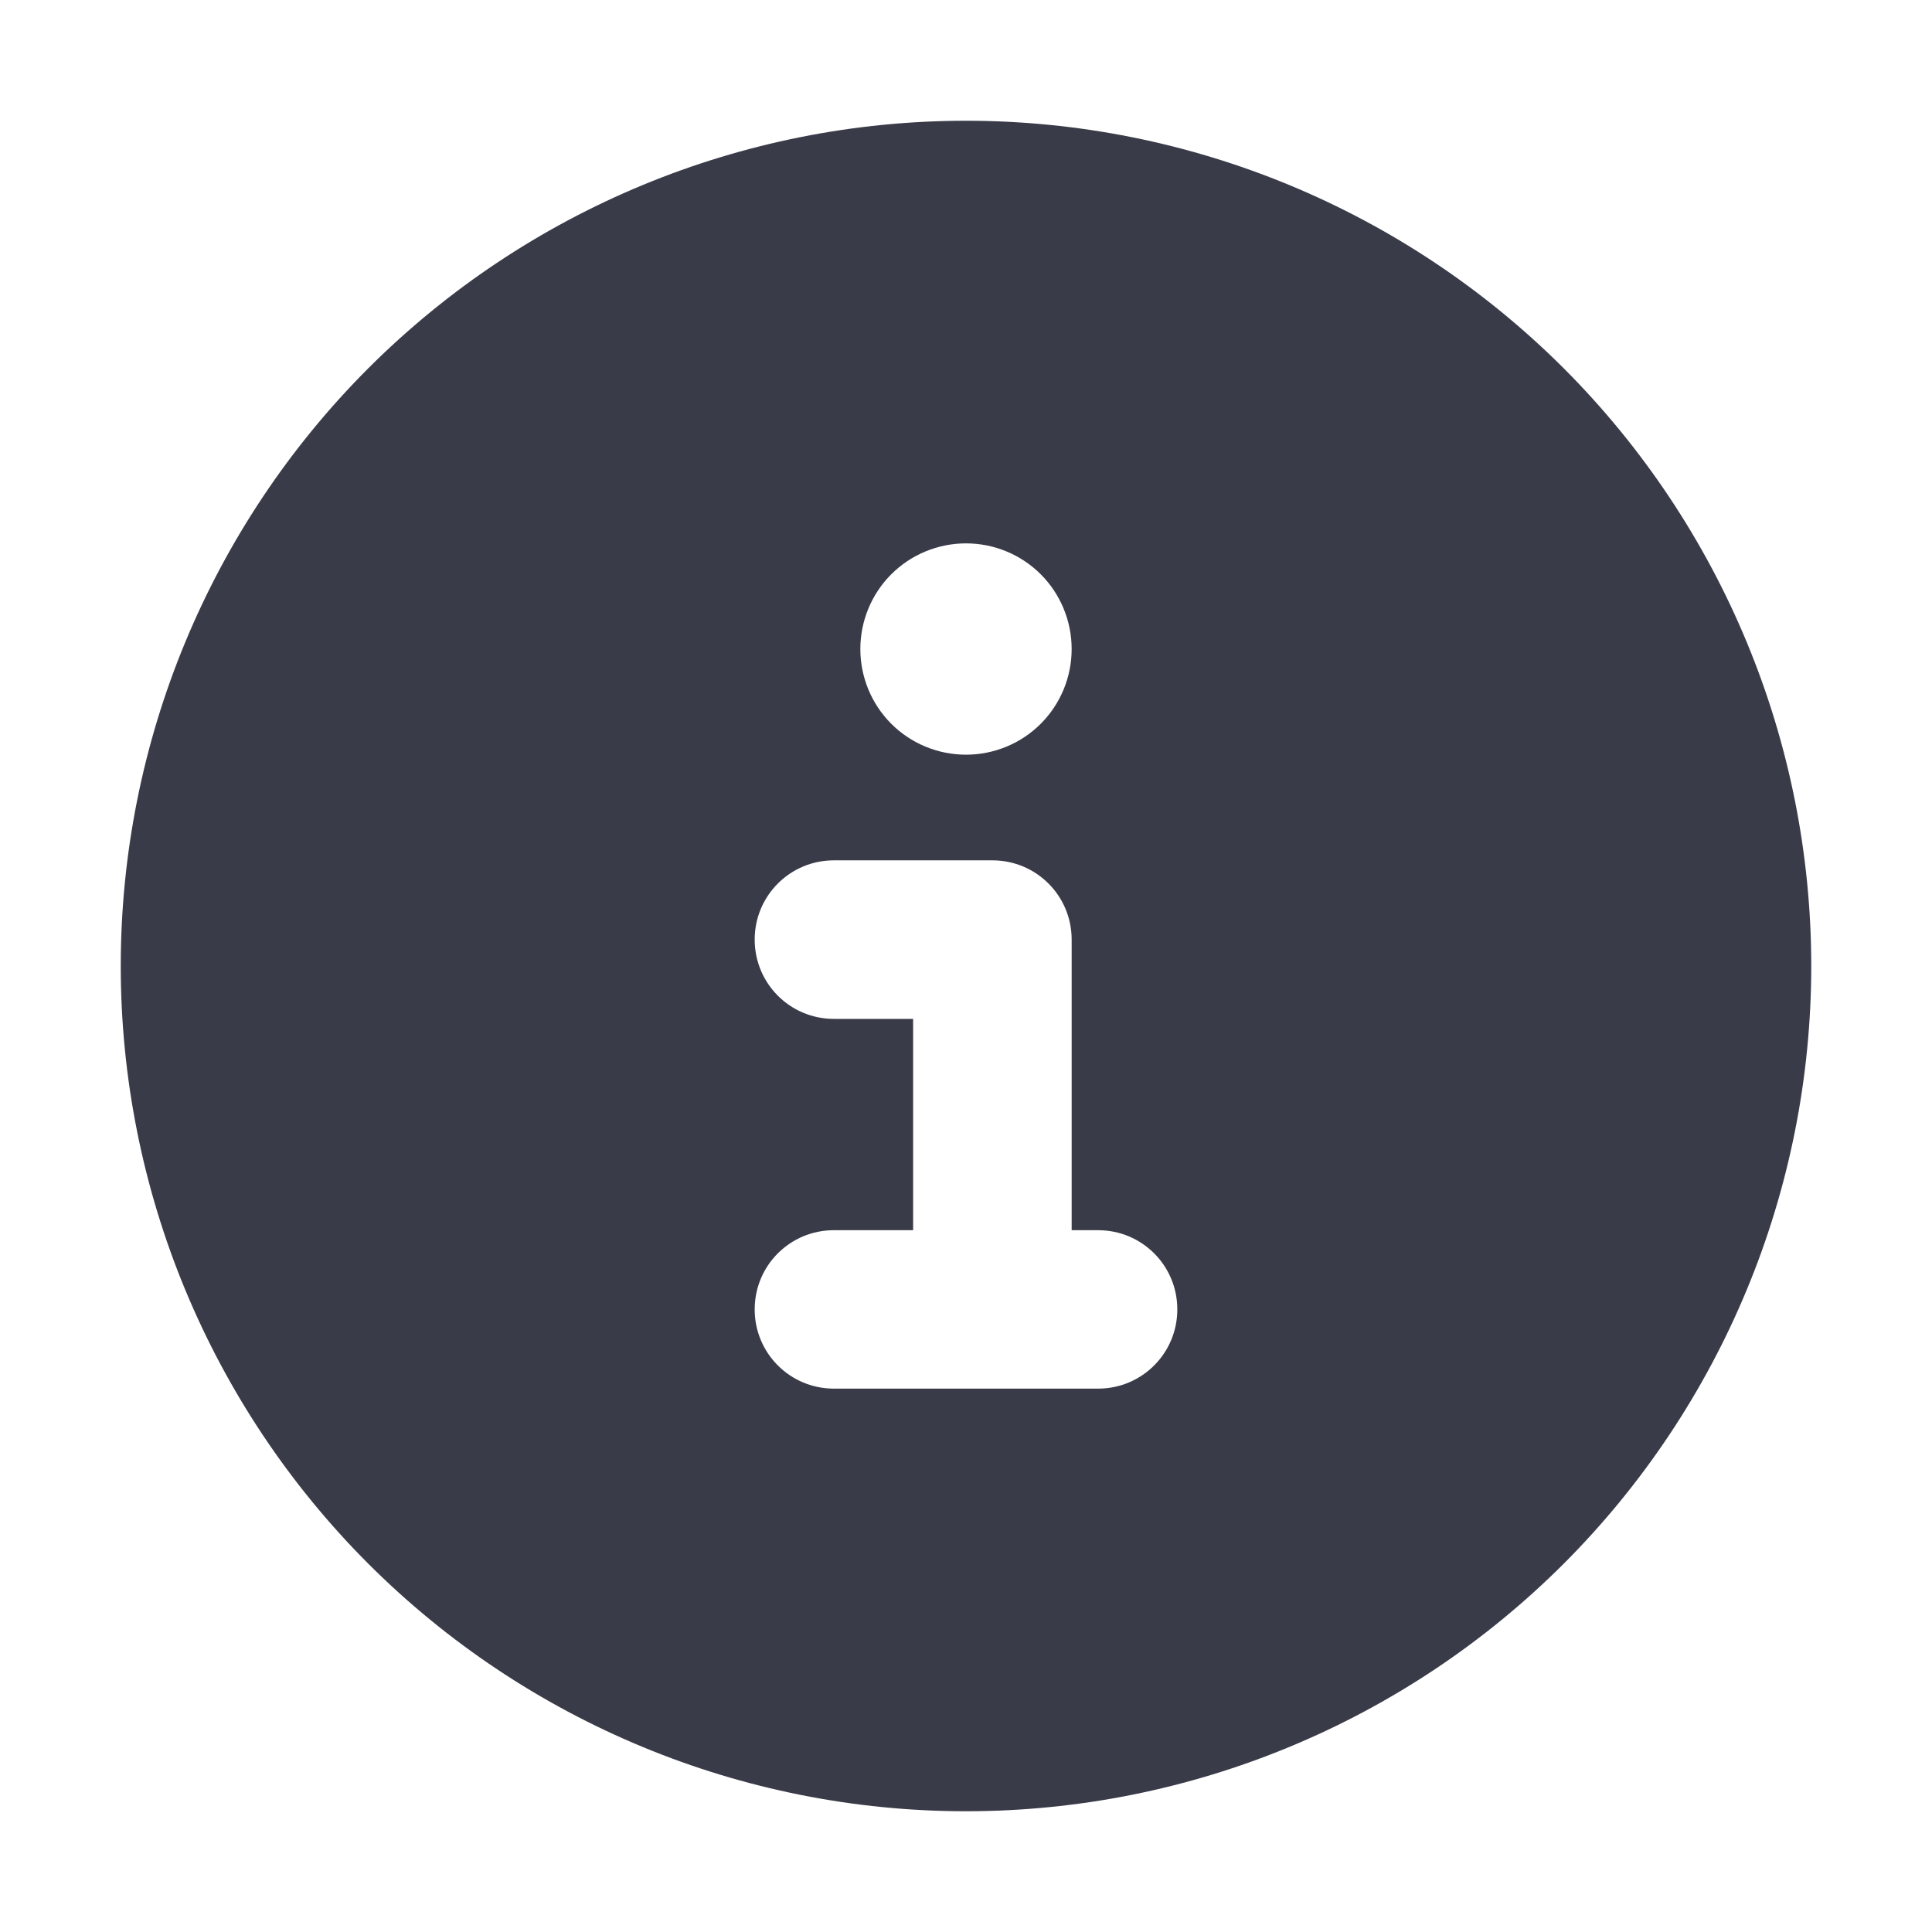 <svg width="16" height="16" viewBox="0 0 16 16" fill="none" xmlns="http://www.w3.org/2000/svg">
<path d="M8 15C9.857 15 11.637 14.262 12.95 12.95C14.262 11.637 15 9.857 15 8C15 6.143 14.262 4.363 12.95 3.05C11.637 1.738 9.857 1 8 1C6.143 1 4.363 1.738 3.05 3.05C1.738 4.363 1 6.143 1 8C1 9.857 1.738 11.637 3.05 12.95C4.363 14.262 6.143 15 8 15ZM6.906 10.188H7.562V8.438H6.906C6.543 8.438 6.25 8.145 6.25 7.781C6.25 7.418 6.543 7.125 6.906 7.125H8.219C8.582 7.125 8.875 7.418 8.875 7.781V10.188H9.094C9.457 10.188 9.75 10.48 9.75 10.844C9.75 11.207 9.457 11.5 9.094 11.5H6.906C6.543 11.5 6.25 11.207 6.25 10.844C6.25 10.48 6.543 10.188 6.906 10.188ZM8 4.5C8.232 4.5 8.455 4.592 8.619 4.756C8.783 4.92 8.875 5.143 8.875 5.375C8.875 5.607 8.783 5.83 8.619 5.994C8.455 6.158 8.232 6.25 8 6.25C7.768 6.25 7.545 6.158 7.381 5.994C7.217 5.83 7.125 5.607 7.125 5.375C7.125 5.143 7.217 4.92 7.381 4.756C7.545 4.592 7.768 4.5 8 4.5Z" fill="#393B48"/>
</svg>
